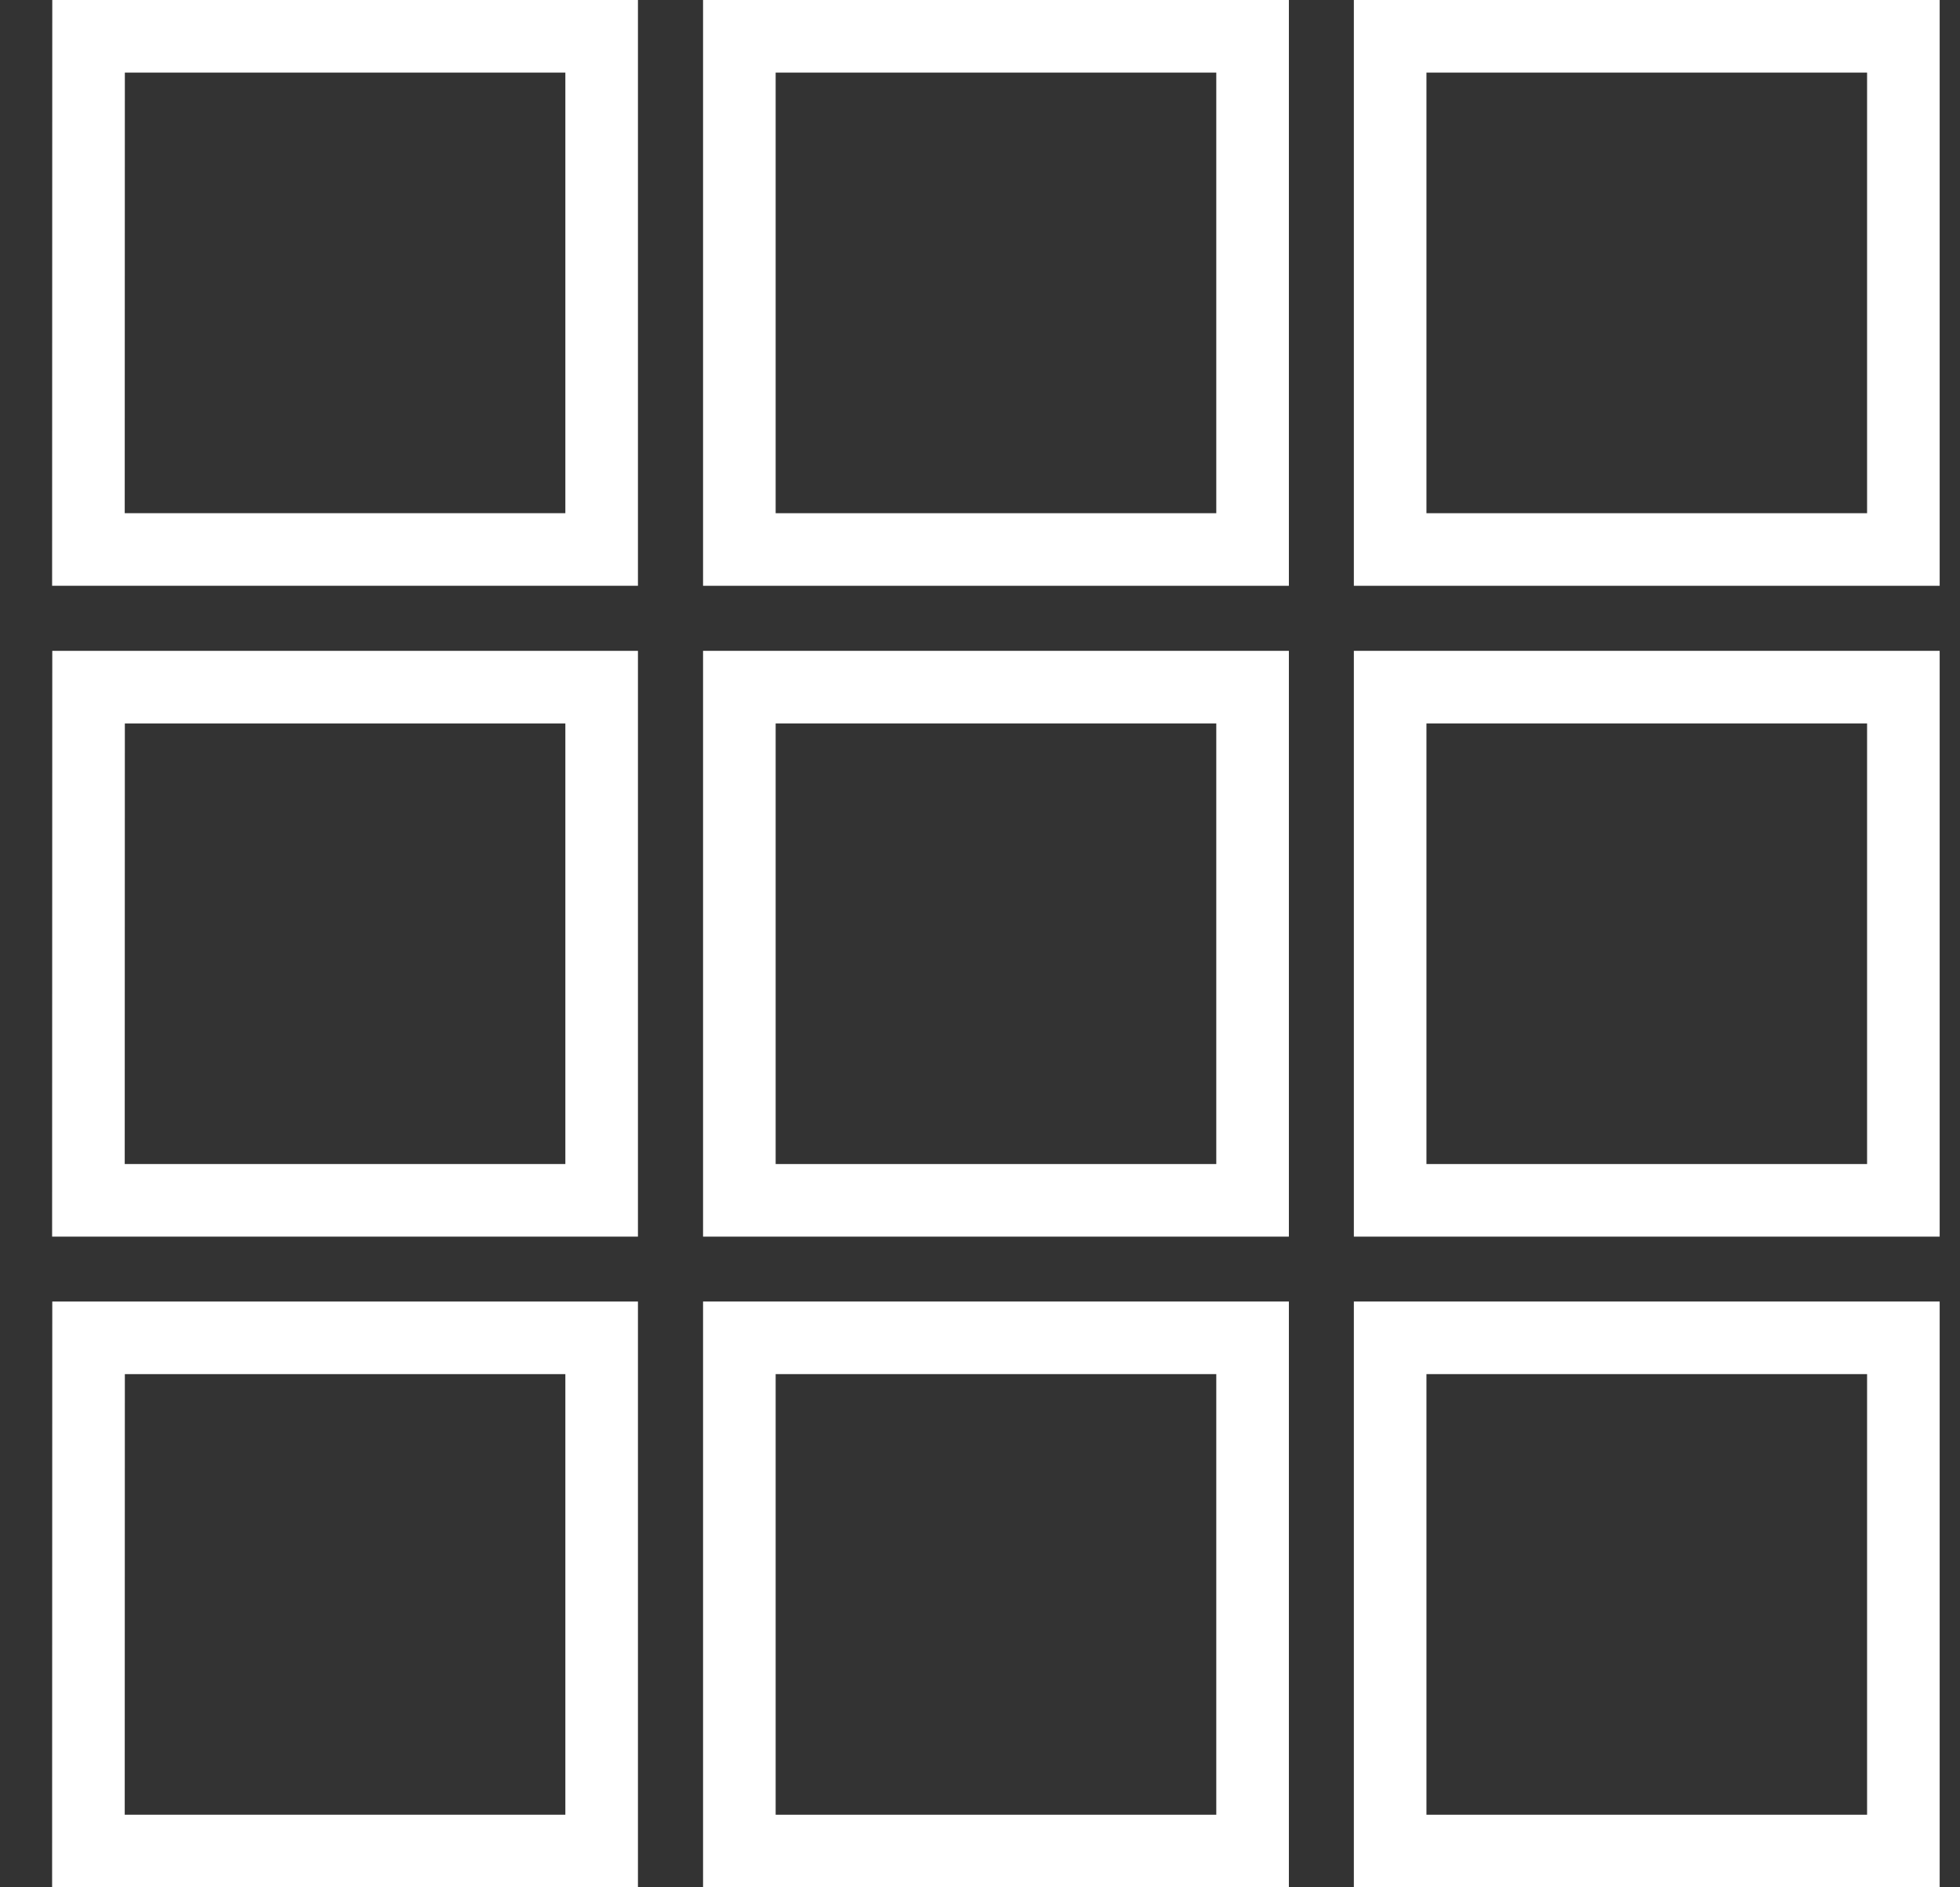 <svg width="27" height="26" viewBox="0 0 27 26" xmlns="http://www.w3.org/2000/svg"><rect x="0" y="0" width="27" height="26" fill="#333333" stroke="none"/><title>Group 9 Copy</title><g id="Gallery" fill="none" fill-rule="evenodd"><g id="gallery-select-active" stroke="#FFF"><g id="Group-2"><g id="Group-9-Copy"><path id="Rectangle-8" d="M1.22.5h7.068v7.07h-7.07z"/><path id="Rectangle-8-Copy-3" d="M1.22 9.466h7.068v7.07h-7.07z"/><path id="Rectangle-8-Copy-6" d="M1.22 18.43h7.068v7.07h-7.07z"/><path id="Rectangle-8-Copy-2" d="M10.185.5h7.07v7.07h-7.07z"/><path id="Rectangle-8-Copy-4" d="M10.185 9.466h7.07v7.07h-7.07z"/><path id="Rectangle-8-Copy-7" d="M10.185 18.43h7.07v7.07h-7.07z"/><path id="Rectangle-8-Copy" d="M19.15.5h7.07v7.07h-7.07z"/><path id="Rectangle-8-Copy-5" d="M19.15 9.466h7.07v7.07h-7.07z"/><path id="Rectangle-8-Copy-8" d="M19.15 18.43h7.07v7.07h-7.07z"/></g></g></g></g></svg>